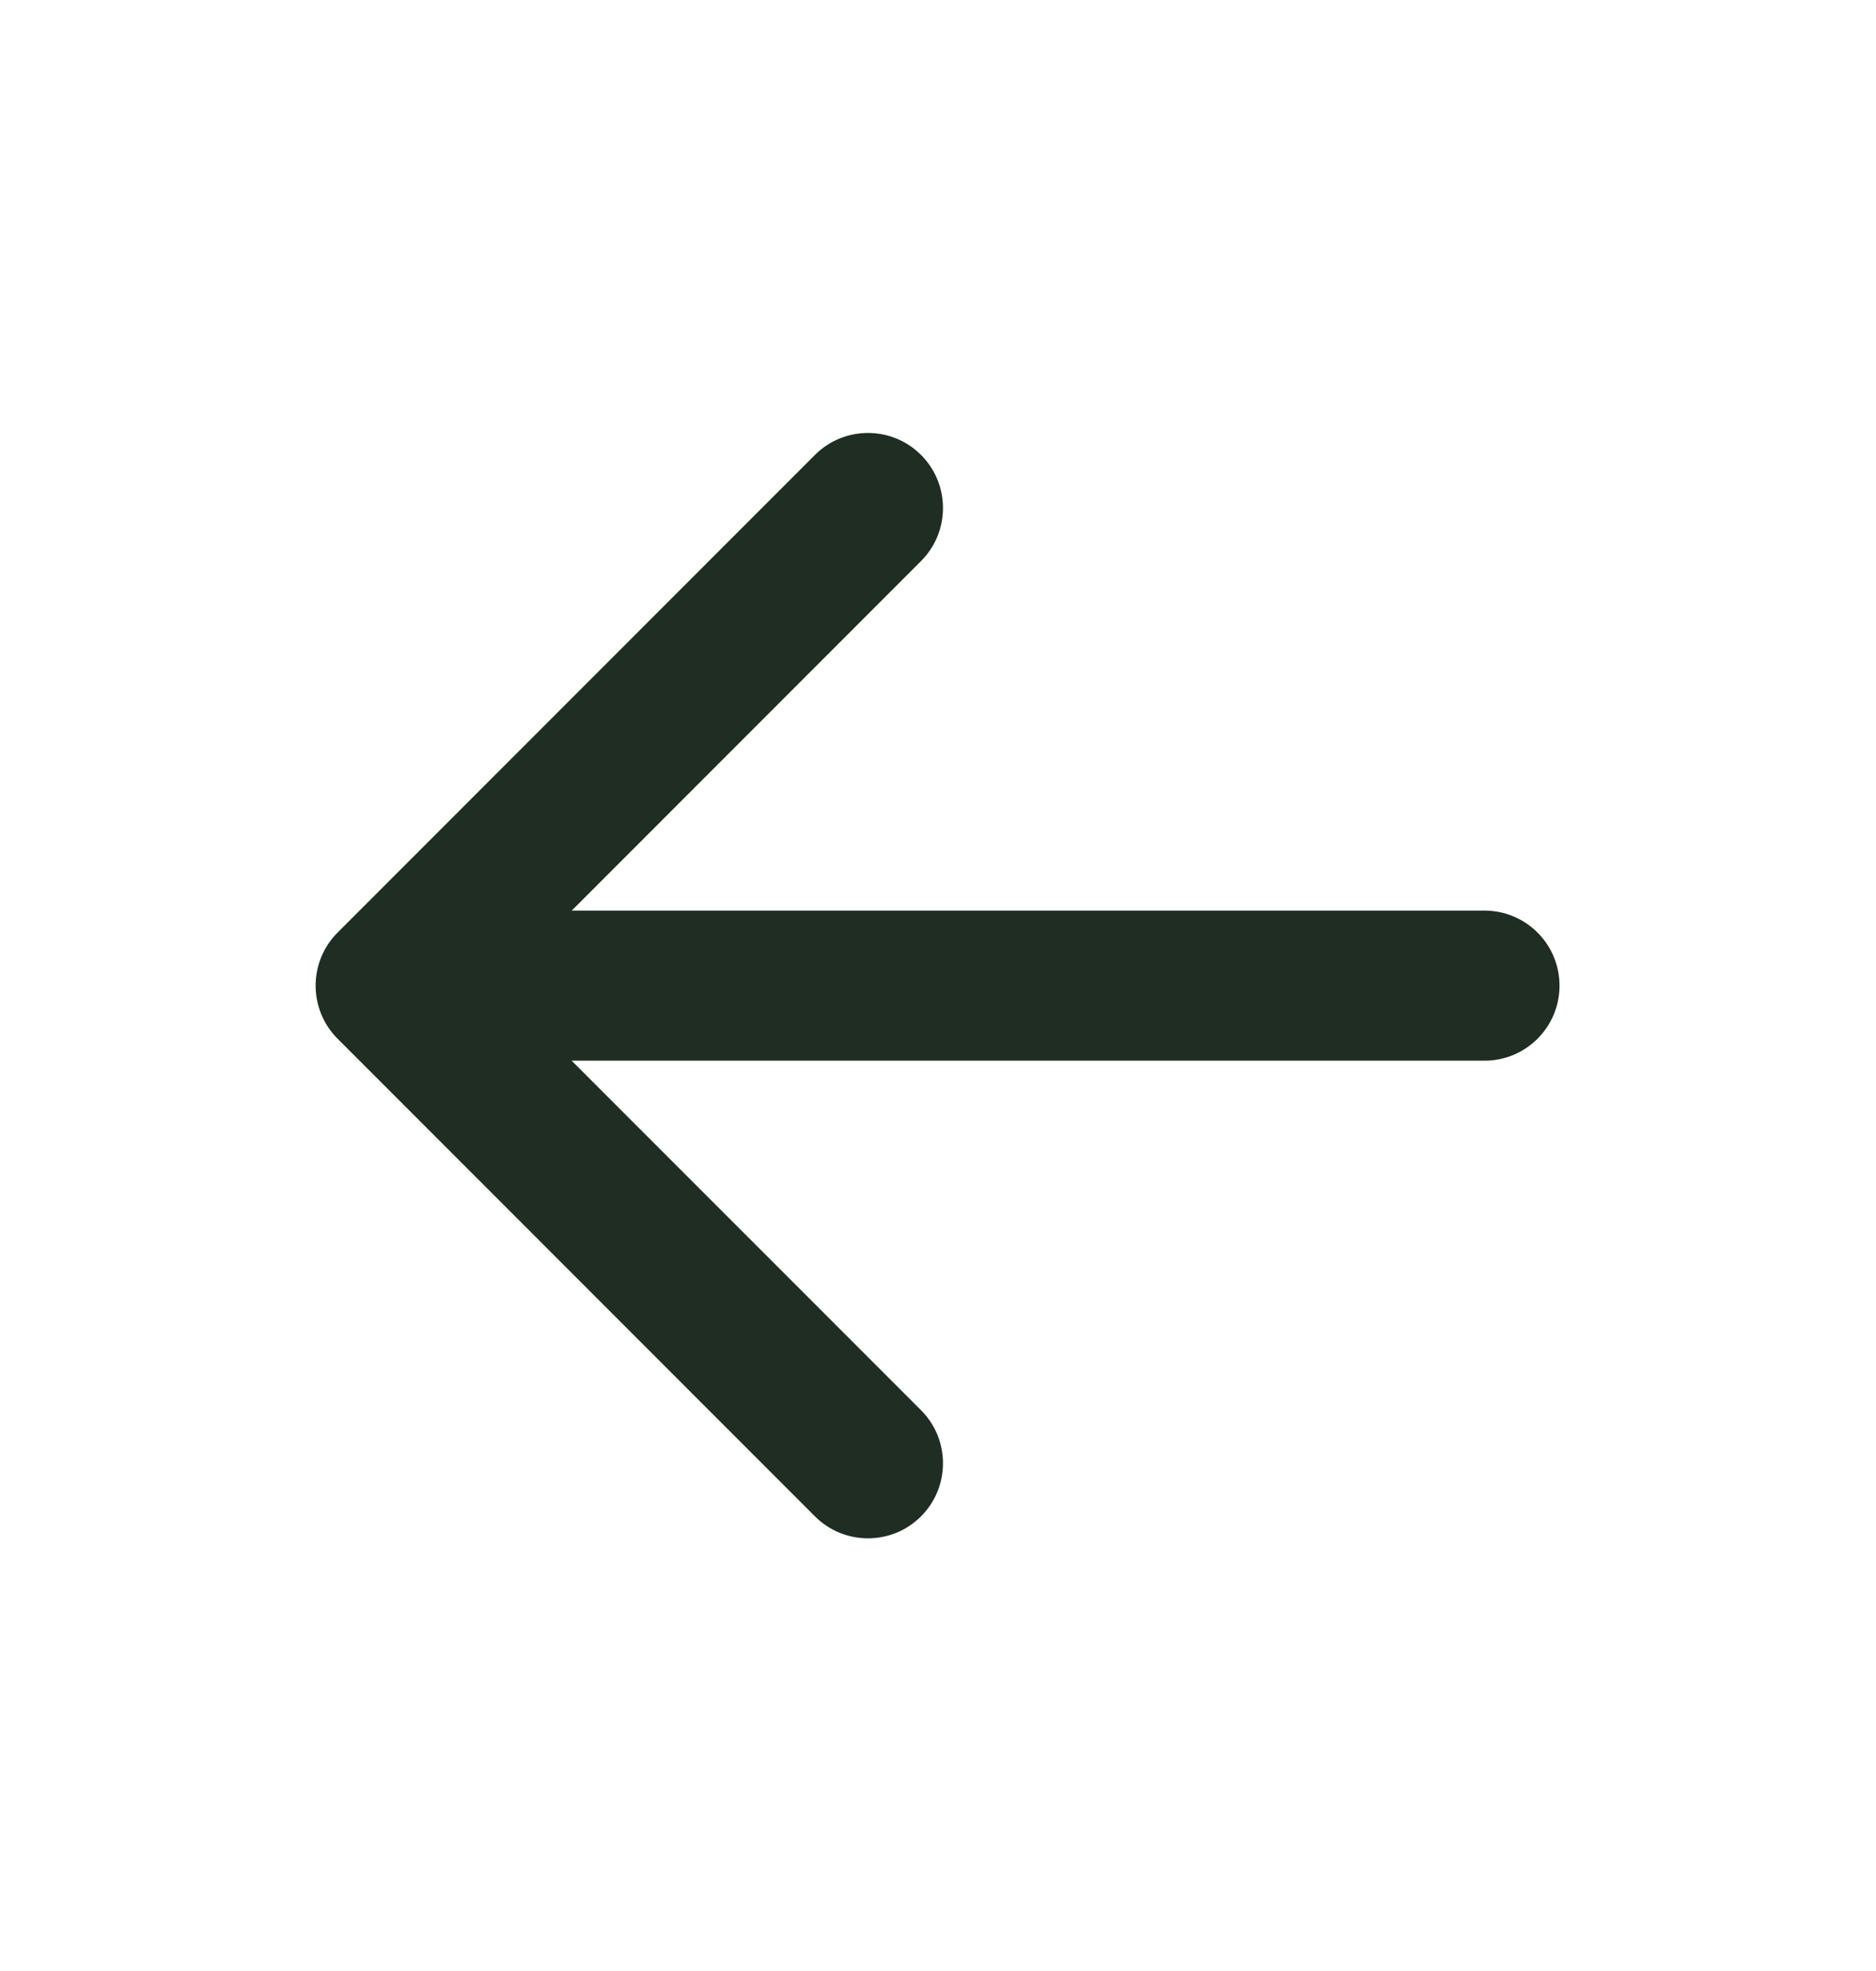 <svg width="20" height="21" viewBox="0 0 20 21" fill="none" xmlns="http://www.w3.org/2000/svg">
<path d="M15.826 9.702C16.268 9.702 16.626 10.06 16.626 10.502C16.626 10.943 16.268 11.301 15.826 11.301V10.502V9.702ZM3.599 11.067C3.287 10.755 3.287 10.248 3.599 9.936L8.688 4.847C9 4.535 9.507 4.535 9.819 4.847C10.131 5.159 10.131 5.666 9.819 5.978L5.295 10.502L9.819 15.025C10.131 15.337 10.131 15.844 9.819 16.156C9.507 16.468 9 16.468 8.688 16.156L3.599 11.067ZM15.826 10.502V11.301H4.164V10.502V9.702H15.826V10.502Z" fill="#1F2D22"/>
</svg>
